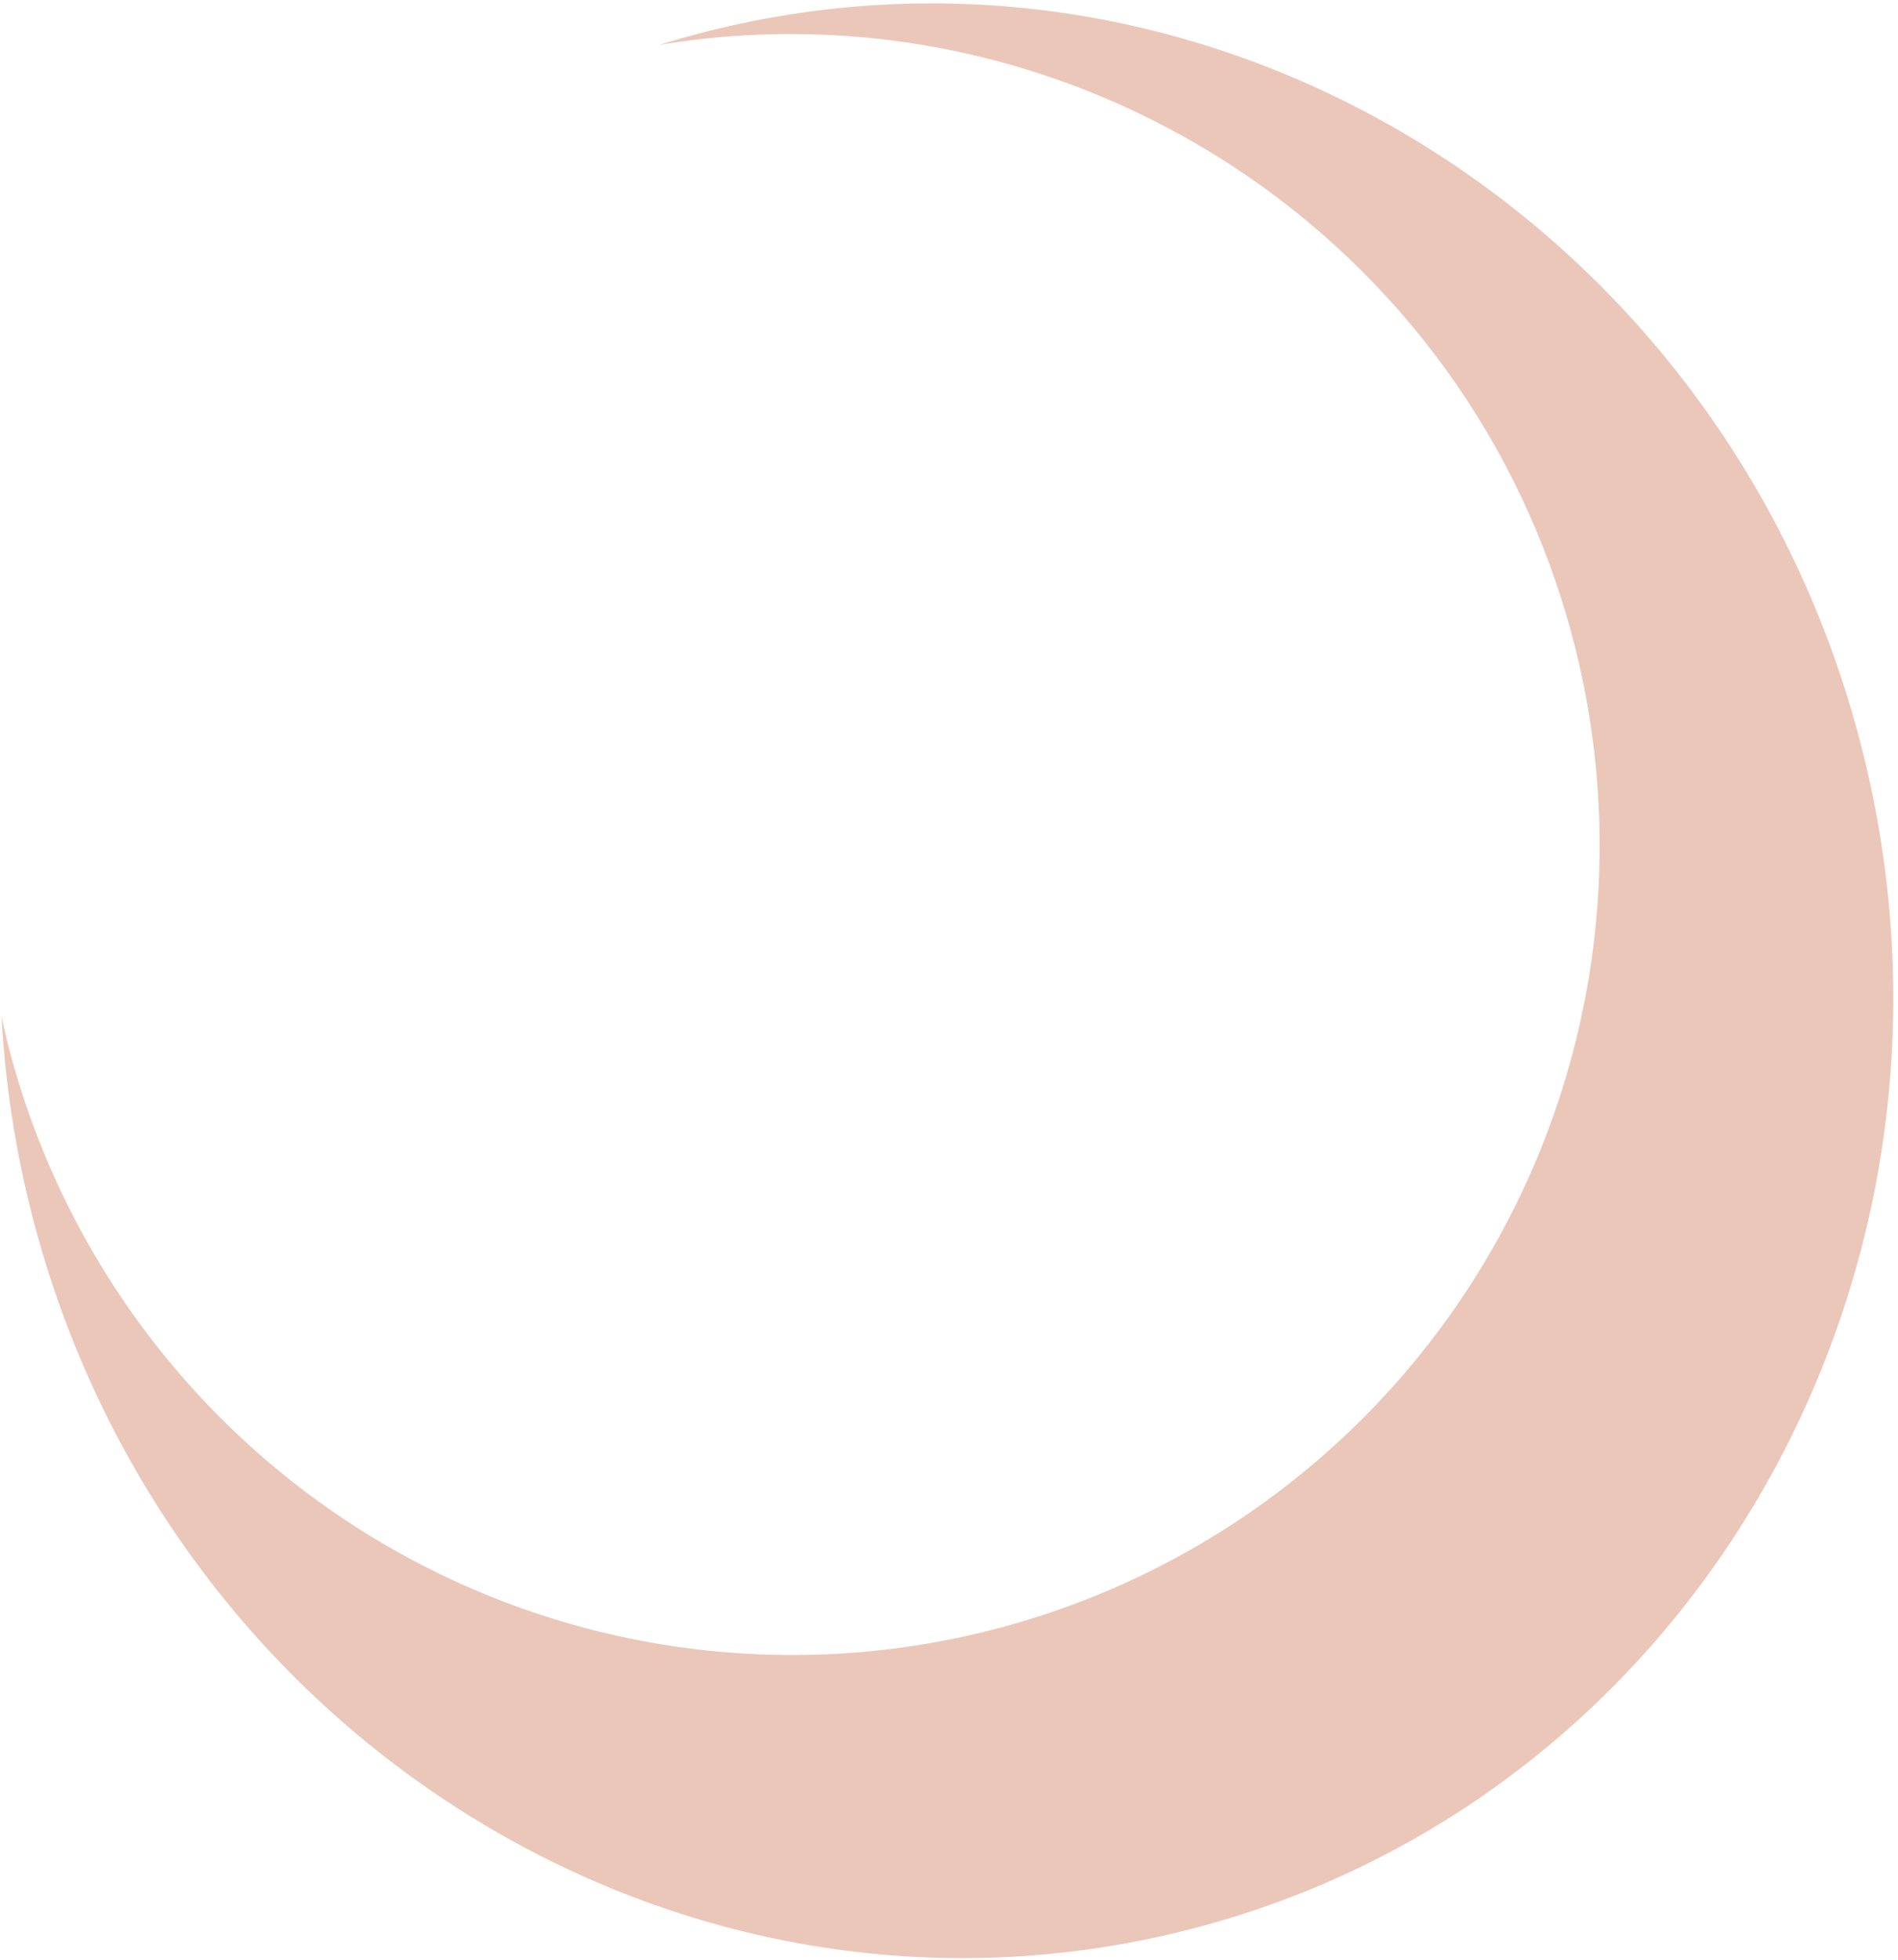 <?xml version="1.0" encoding="UTF-8"?> <svg xmlns="http://www.w3.org/2000/svg" width="217" height="224" viewBox="0 0 217 224" fill="none"> <path d="M80.653 3.641C78.867 4.096 77.109 4.593 75.377 5.132C122.222 -2.635 168.045 26.744 180.011 73.707C186.078 97.522 182.462 122.764 169.958 143.883C157.454 165.001 137.085 180.265 113.334 186.316C89.583 192.368 64.394 188.711 43.309 176.151C22.224 163.591 6.97 143.156 0.902 119.341C0.632 118.282 0.41 117.217 0.178 116.159C0.584 123.784 1.741 131.352 3.631 138.751C18.89 198.643 78.11 235.283 135.874 220.566C193.637 205.848 228.11 145.359 212.845 85.446C197.581 25.534 138.438 -11.082 80.653 3.641Z" fill="#EBC7BA"></path> </svg> 